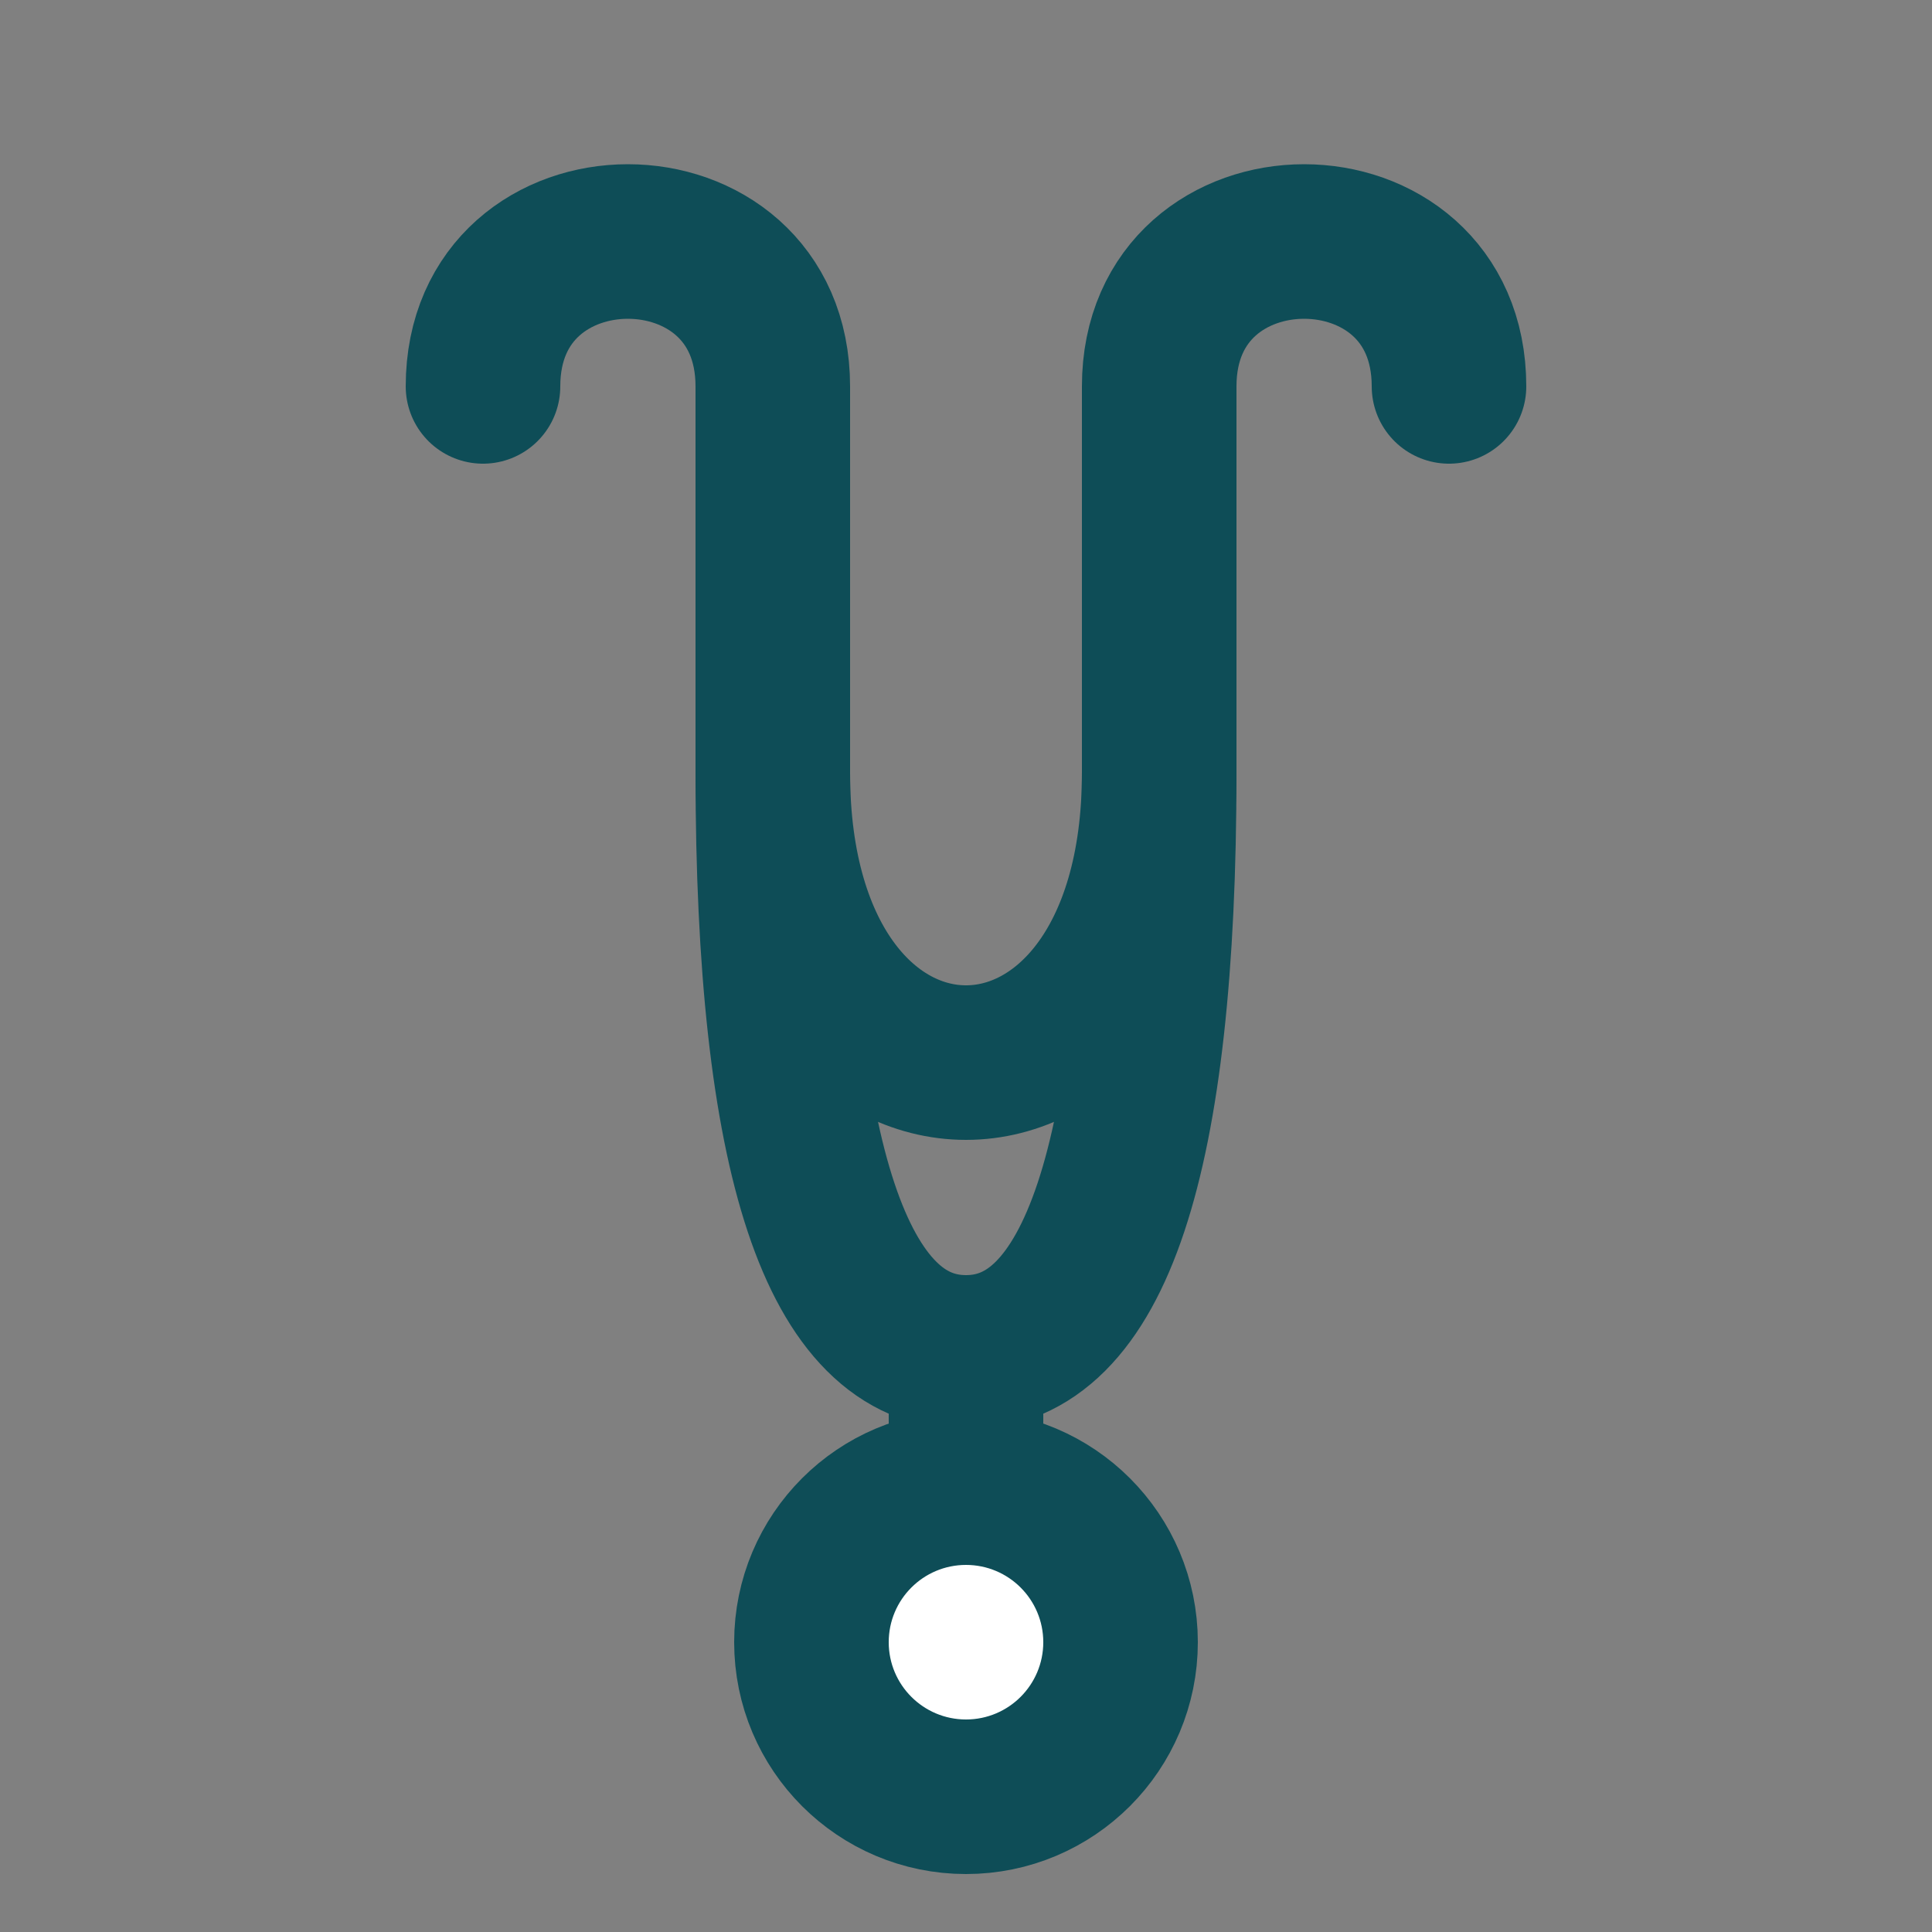 <svg xmlns="http://www.w3.org/2000/svg" viewBox="0 0 100 100" fill="none" stroke="#0e4d57" stroke-width="8" stroke-linecap="round" stroke-linejoin="round">
  <rect x="0" y="0" width="100" height="100" fill="#808080" stroke="none"/>
  <!-- Ear pieces -->
  <path d="M25 20 C 25 10, 40 10, 40 20 L 40 40 C 40 60, 60 60, 60 40 L 60 20 C 60 10, 75 10, 75 20" />
  
  <!-- Main tube connecting -->
  <path d="M50 70 L 50 55" stroke="none" /> 
  <path d="M40 40 Q 40 70 50 70 Q 60 70 60 40" fill="none" />
  <line x1="50" y1="70" x2="50" y2="85" />

  <!-- Bell/Diaphragm -->
  <circle cx="50" cy="85" r="8" fill="#0e4d57" />
  <circle cx="50" cy="85" r="4" fill="white" stroke="none"/>
</svg>
